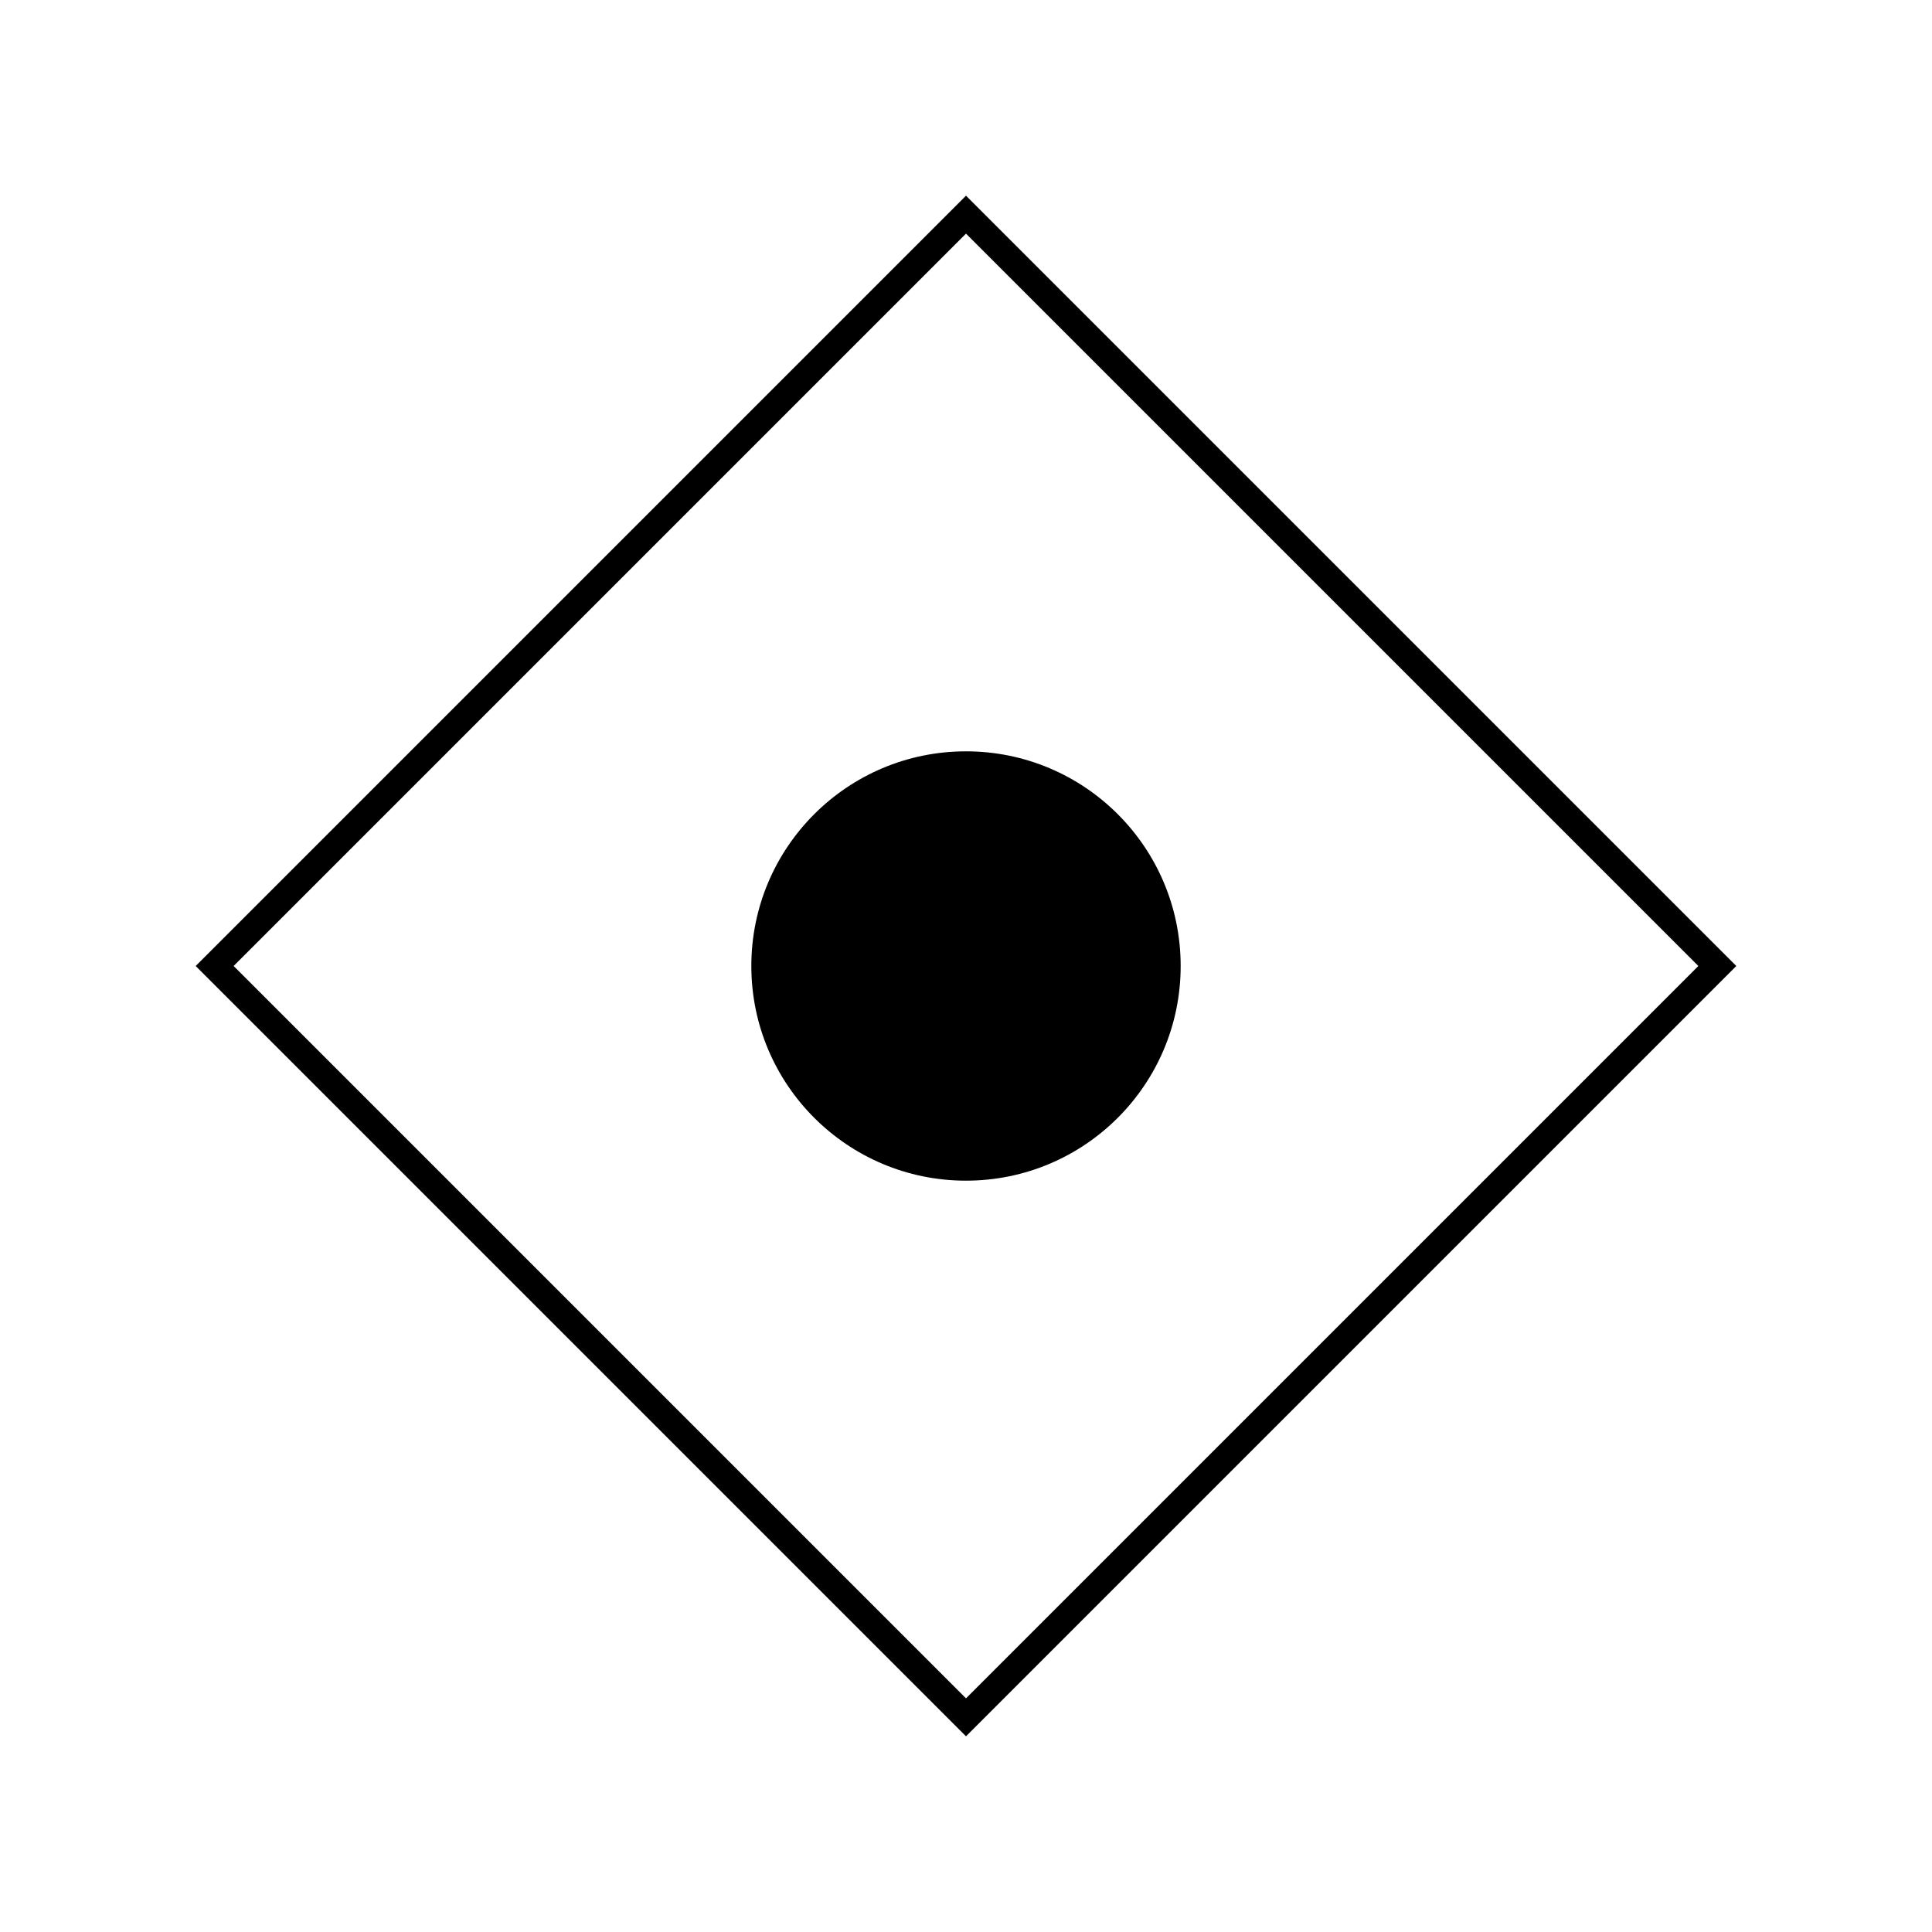 
<svg width="72" height="72" viewBox="0 0 72 72" fill="none" xmlns="http://www.w3.org/2000/svg">
  <defs>
    <linearGradient id="logo-stroke" x1="0" y1="72" x2="72" y2="0" gradientUnits="userSpaceOnUse">
      <stop offset="0%" stopColor="#33C3F0" />
      <stop offset="33%" stopColor="#F97316" />
      <stop offset="66%" stopColor="#8B5CF6" />
      <stop offset="100%" stopColor="#ea384c" />
    </linearGradient>
  </defs>
  <!-- Rhombus (Diamond) shape -->
  <polygon
    points="36,8 64,36 36,64 8,36"
    stroke="url(#logo-stroke)"
    strokeWidth="7"
    fill="none"
    strokeLinejoin="round"
  />
  <!-- Center Circle -->
  <circle
    cx="36"
    cy="36"
    r="8"
    fill="url(#logo-stroke)"
  />
</svg>

